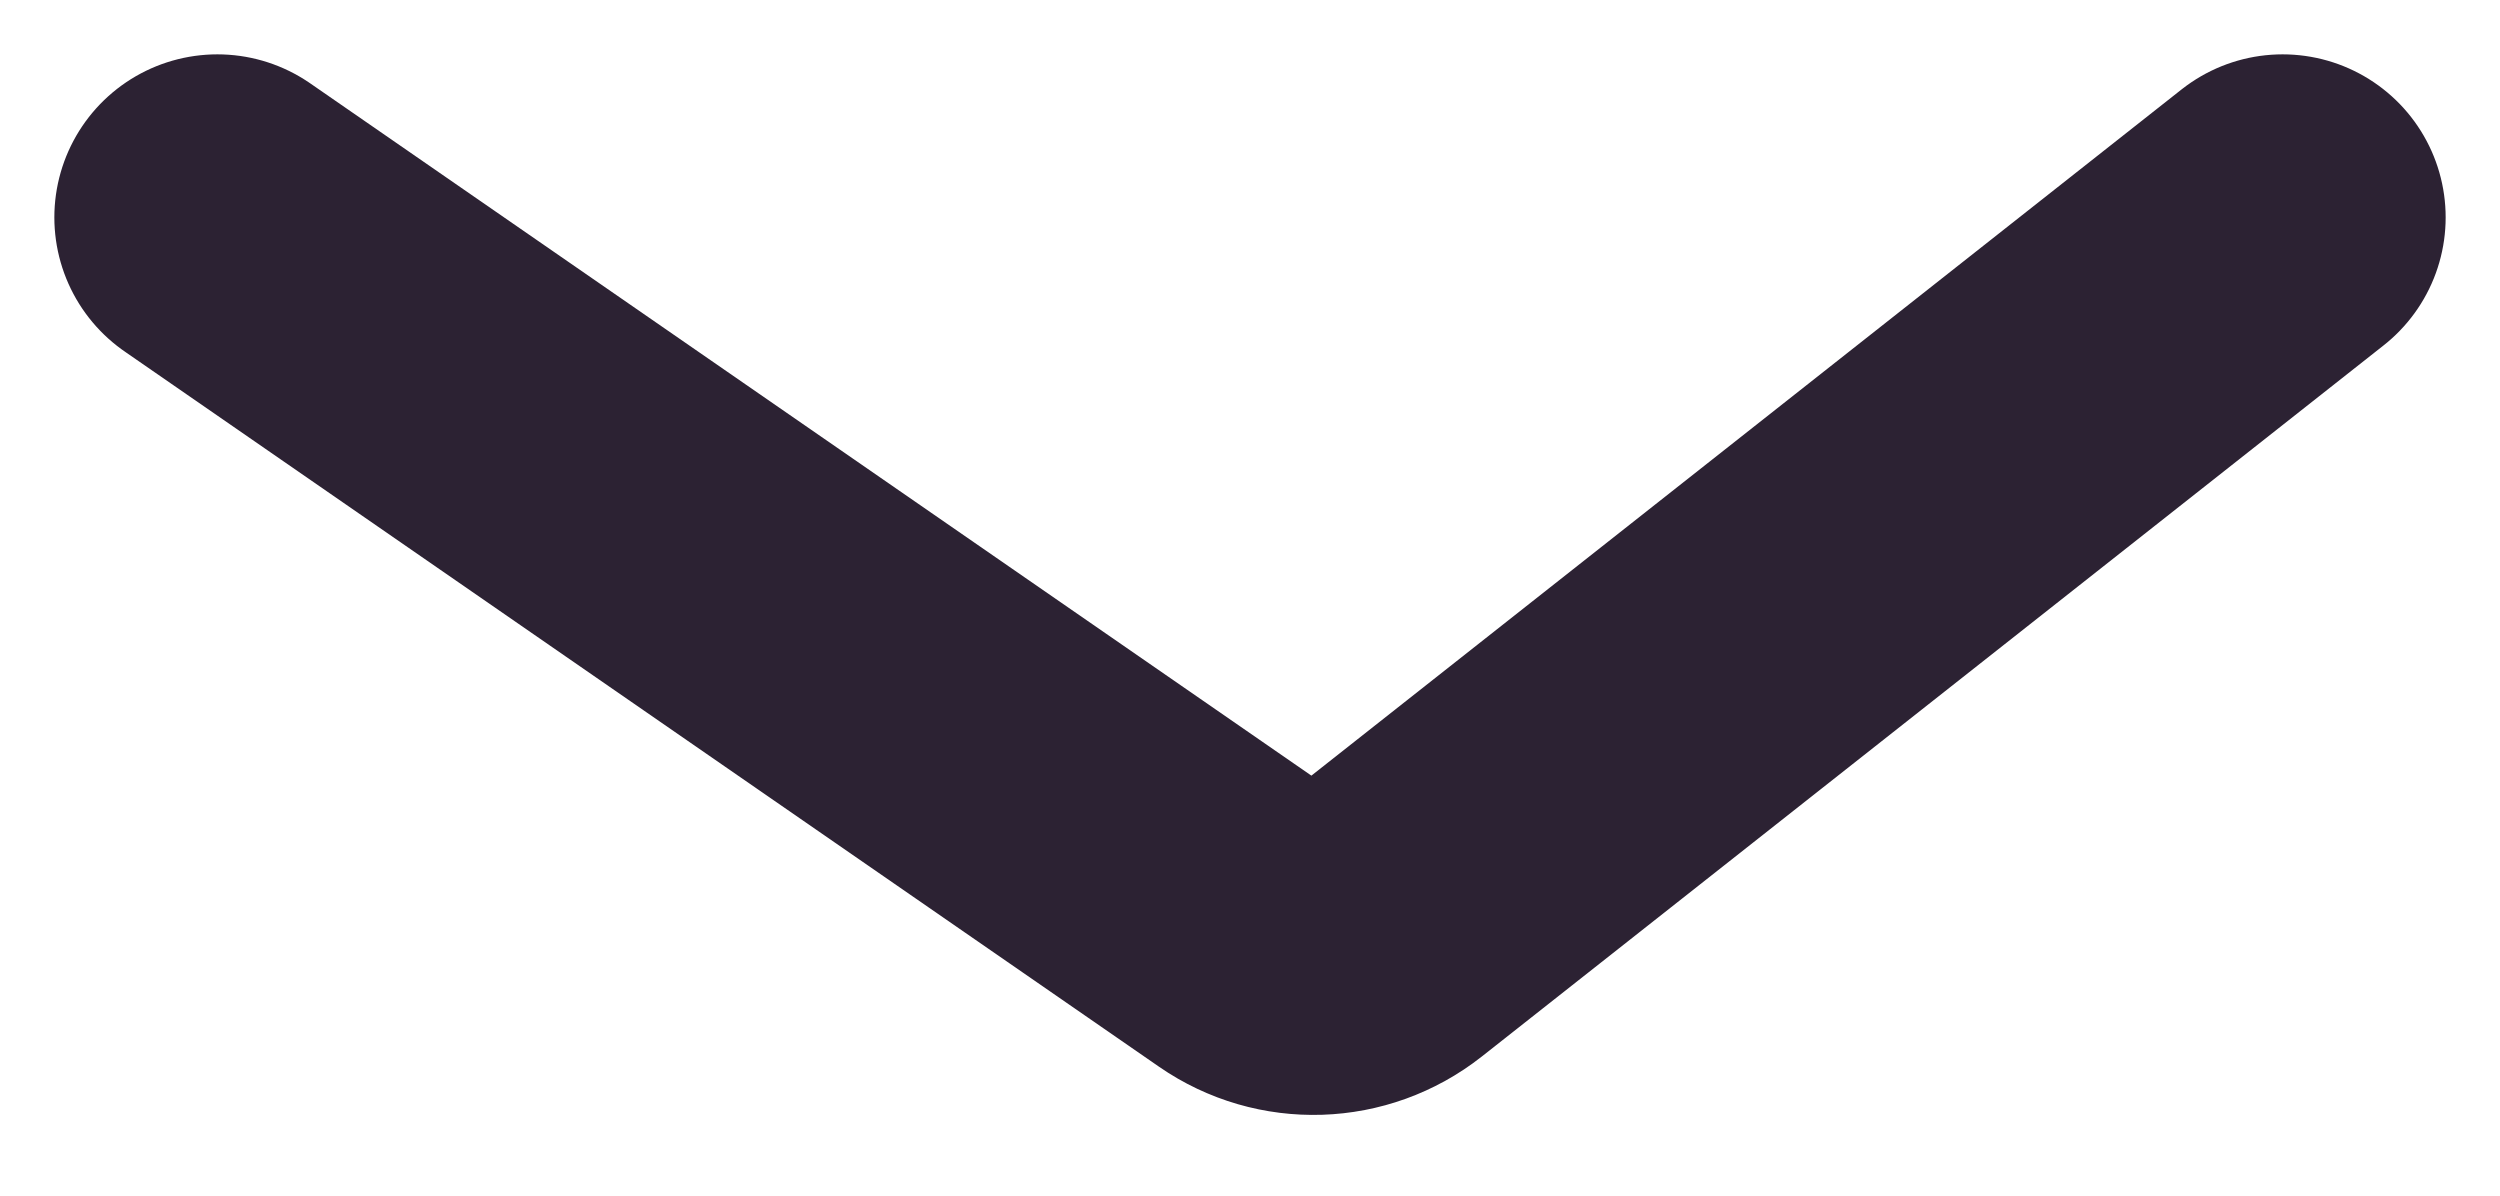 <svg width="23" height="11" viewBox="0 0 23 11" fill="none" xmlns="http://www.w3.org/2000/svg">
<path d="M2 2L11.516 8.58C11.877 8.83 12.359 8.814 12.704 8.542L21 2" stroke="#2C2233" stroke-width="3" stroke-linecap="round"/>
</svg>
